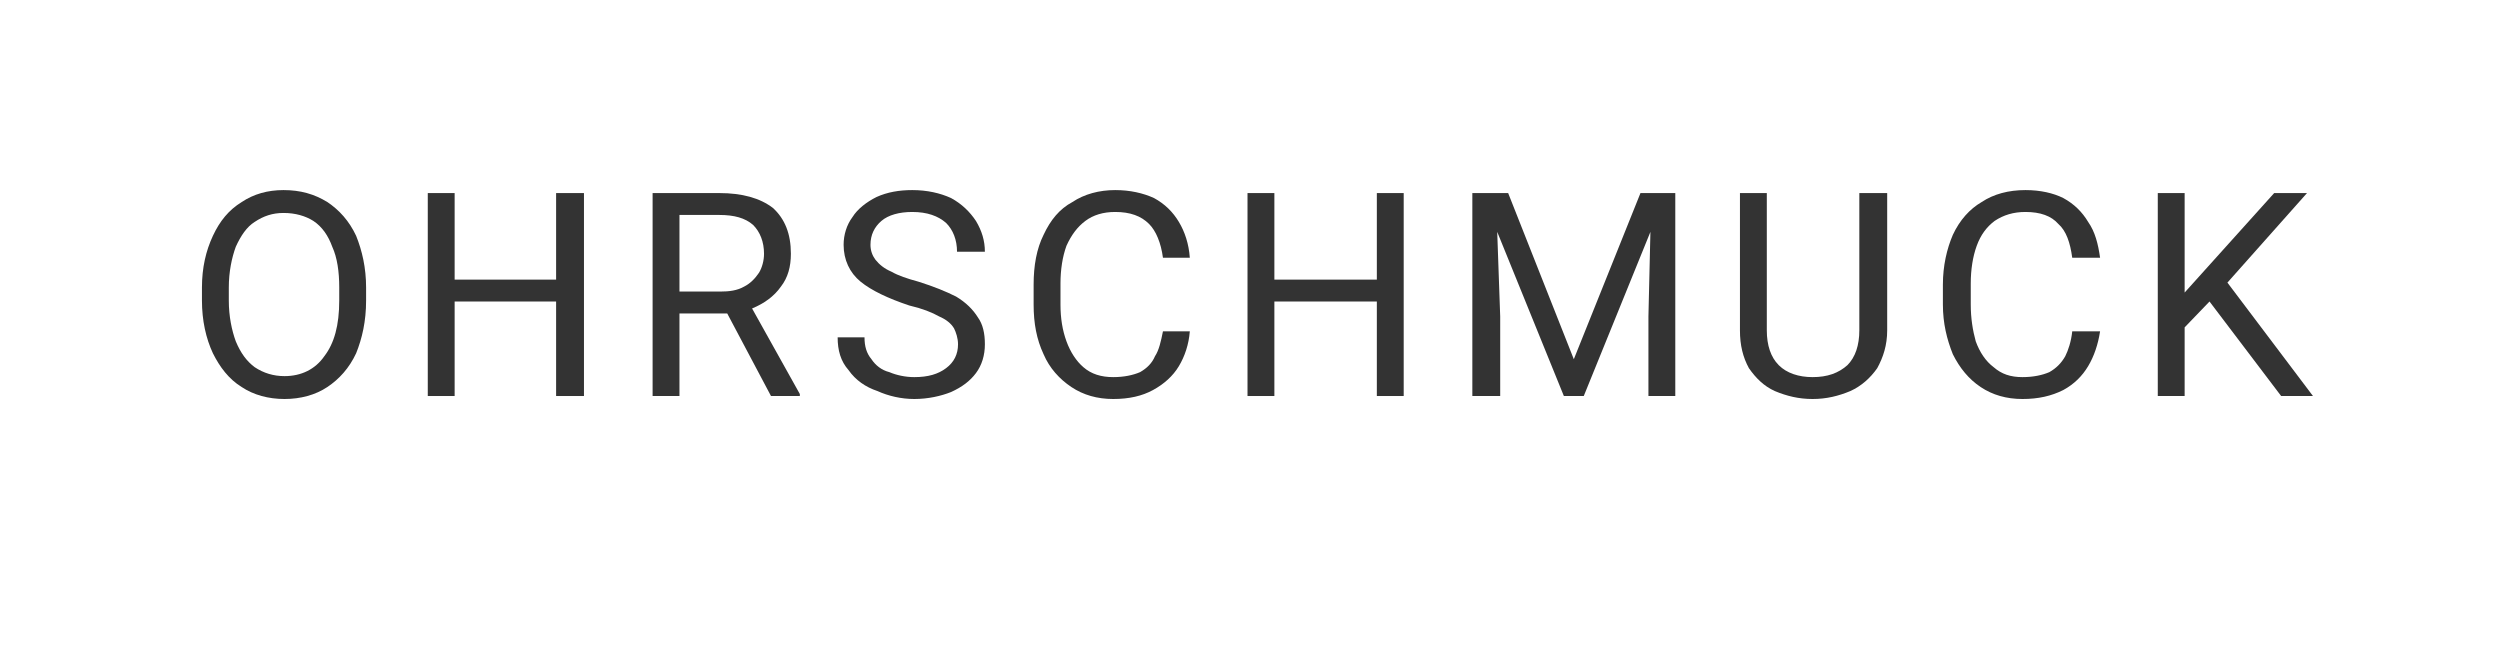 <?xml version="1.0" encoding="UTF-8"?>
<!DOCTYPE svg PUBLIC "-//W3C//DTD SVG 1.1//EN" "http://www.w3.org/Graphics/SVG/1.1/DTD/svg11.dtd">
<!-- Creator: CorelDRAW X8 -->
<svg xmlns="http://www.w3.org/2000/svg" xml:space="preserve" width="74.083mm" height="19.697mm" version="1.1" style="shape-rendering:geometricPrecision; text-rendering:geometricPrecision; image-rendering:optimizeQuality; fill-rule:evenodd; clip-rule:evenodd"
viewBox="0 0 2513 668"
 xmlns:xlink="http://www.w3.org/1999/xlink">
 <defs>
  <style type="text/css">
   <![CDATA[
    .fil1 {fill:none}
    .fil0 {fill:#333333;fill-rule:nonzero}
   ]]>
  </style>
 </defs>
 <g id="Ebene_x0020_1">
  <path class="fil0" d="M368 302c0,21 -4,38 -10,53 -7,15 -17,26 -29,34 -12,8 -27,12 -43,12 -16,0 -31,-4 -43,-12 -13,-8 -22,-20 -29,-34 -7,-15 -11,-33 -11,-53l0 -13c0,-20 4,-37 11,-52 7,-15 16,-26 29,-34 12,-8 26,-12 42,-12 17,0 31,4 44,12 12,8 22,19 29,34 6,15 10,32 10,52l0 13zm-27 -13c0,-16 -2,-30 -7,-41 -4,-11 -10,-20 -19,-26 -8,-5 -18,-8 -30,-8 -11,0 -20,3 -29,9 -8,5 -14,14 -19,25 -4,11 -7,25 -7,41l0 13c0,16 3,30 7,41 5,12 11,20 19,26 9,6 19,9 30,9 17,0 31,-7 40,-20 10,-13 15,-31 15,-56l0 -13z"/>
  <path id="1" class="fil0" d="M914 307c-21,-7 -38,-15 -49,-24 -11,-9 -17,-22 -17,-37 0,-10 3,-20 9,-28 5,-8 14,-15 24,-20 11,-5 23,-7 36,-7 15,0 28,3 39,8 11,6 19,14 25,23 6,10 9,20 9,31l-28 0c0,-12 -4,-22 -11,-29 -8,-7 -19,-11 -34,-11 -13,0 -24,3 -31,9 -7,6 -11,14 -11,24 0,6 2,11 5,15 4,5 9,9 16,12 7,4 16,7 27,10 16,5 28,10 38,15 10,6 17,13 22,21 5,7 7,16 7,27 0,11 -3,21 -9,29 -6,8 -14,14 -25,19 -10,4 -23,7 -37,7 -13,0 -26,-3 -37,-8 -12,-4 -22,-11 -29,-21 -8,-9 -11,-20 -11,-33l27 0c0,9 2,16 7,22 4,6 10,11 18,13 7,3 16,5 25,5 14,0 24,-3 32,-9 8,-6 12,-14 12,-24 0,-6 -2,-12 -4,-16 -3,-5 -8,-9 -15,-12 -7,-4 -17,-8 -30,-11z"/>
  <path id="2" class="fil0" d="M1196 333c-1,13 -5,25 -11,35 -6,10 -15,18 -26,24 -11,6 -24,9 -40,9 -16,0 -30,-4 -42,-12 -12,-8 -22,-19 -28,-33 -7,-15 -10,-31 -10,-50l0 -20c0,-19 3,-36 10,-50 7,-15 16,-26 29,-33 12,-8 27,-12 43,-12 15,0 28,3 39,8 11,6 19,14 25,24 6,10 10,22 11,36l-27 0c-2,-15 -7,-27 -14,-34 -8,-8 -19,-12 -34,-12 -12,0 -22,3 -30,9 -8,6 -14,14 -19,25 -4,11 -6,24 -6,38l0 21c0,14 2,26 6,37 4,11 10,20 17,26 8,7 18,10 30,10 11,0 20,-2 27,-5 7,-4 12,-9 15,-16 4,-6 6,-15 8,-25l27 0z"/>
  <polygon id="3" class="fil0" points="1411,194 1411,398 1384,398 1384,303 1281,303 1281,398 1254,398 1254,194 1281,194 1281,281 1384,281 1384,194 "/>
  <polygon id="4" class="fil0" points="1684,398 1657,398 1657,318 1659,233 1592,398 1572,398 1505,233 1508,318 1508,398 1480,398 1480,194 1504,194 1516,194 1582,361 1649,194 1684,194 "/>
  <path id="5" class="fil0" d="M1897 332c0,15 -4,27 -10,38 -7,10 -16,18 -27,23 -12,5 -24,8 -38,8 -14,0 -26,-3 -38,-8 -11,-5 -19,-13 -26,-23 -6,-11 -9,-23 -9,-38l0 -138 27 0 0 138c0,15 4,27 12,35 8,8 20,12 34,12 15,0 26,-4 35,-12 8,-8 12,-20 12,-35l0 -138 28 0 0 138z"/>
  <path id="6" class="fil0" d="M2111 333c-2,13 -6,25 -12,35 -6,10 -14,18 -25,24 -12,6 -25,9 -41,9 -16,0 -30,-4 -42,-12 -12,-8 -21,-19 -28,-33 -6,-15 -10,-31 -10,-50l0 -20c0,-19 4,-36 10,-50 7,-15 17,-26 29,-33 12,-8 27,-12 44,-12 15,0 28,3 38,8 11,6 19,14 25,24 7,10 10,22 12,36l-28 0c-2,-15 -6,-27 -14,-34 -7,-8 -18,-12 -33,-12 -12,0 -22,3 -31,9 -8,6 -14,14 -18,25 -4,11 -6,24 -6,38l0 21c0,14 2,26 5,37 4,11 10,20 18,26 8,7 17,10 29,10 11,0 20,-2 27,-5 7,-4 12,-9 16,-16 3,-6 6,-15 7,-25l28 0z"/>
  <polygon id="7" class="fil0" points="2221,303 2196,329 2196,398 2169,398 2169,194 2196,194 2196,294 2286,194 2319,194 2239,284 2325,398 2293,398 "/>
  <polygon id="8" class="fil0" points="587,194 587,398 559,398 559,303 457,303 457,398 430,398 430,194 457,194 457,281 559,281 559,194 "/>
  <path id="9" class="fil0" d="M804 396l0 2 -29 0 -44 -83 -48 0 0 83 -27 0 0 -204 67 0c23,0 41,5 54,15 12,11 18,26 18,46 0,13 -3,24 -10,33 -7,10 -17,17 -29,22l48 86zm-80 -103c9,0 17,-1 24,-5 6,-3 11,-8 15,-14 3,-5 5,-12 5,-19 0,-12 -4,-22 -11,-29 -8,-7 -19,-10 -34,-10l-40 0 0 77 41 0z"/>
  <rect class="fil1" width="2513" height="668"/>
  <rect class="fil1" width="2513" height="668"/>
 </g>
</svg>
